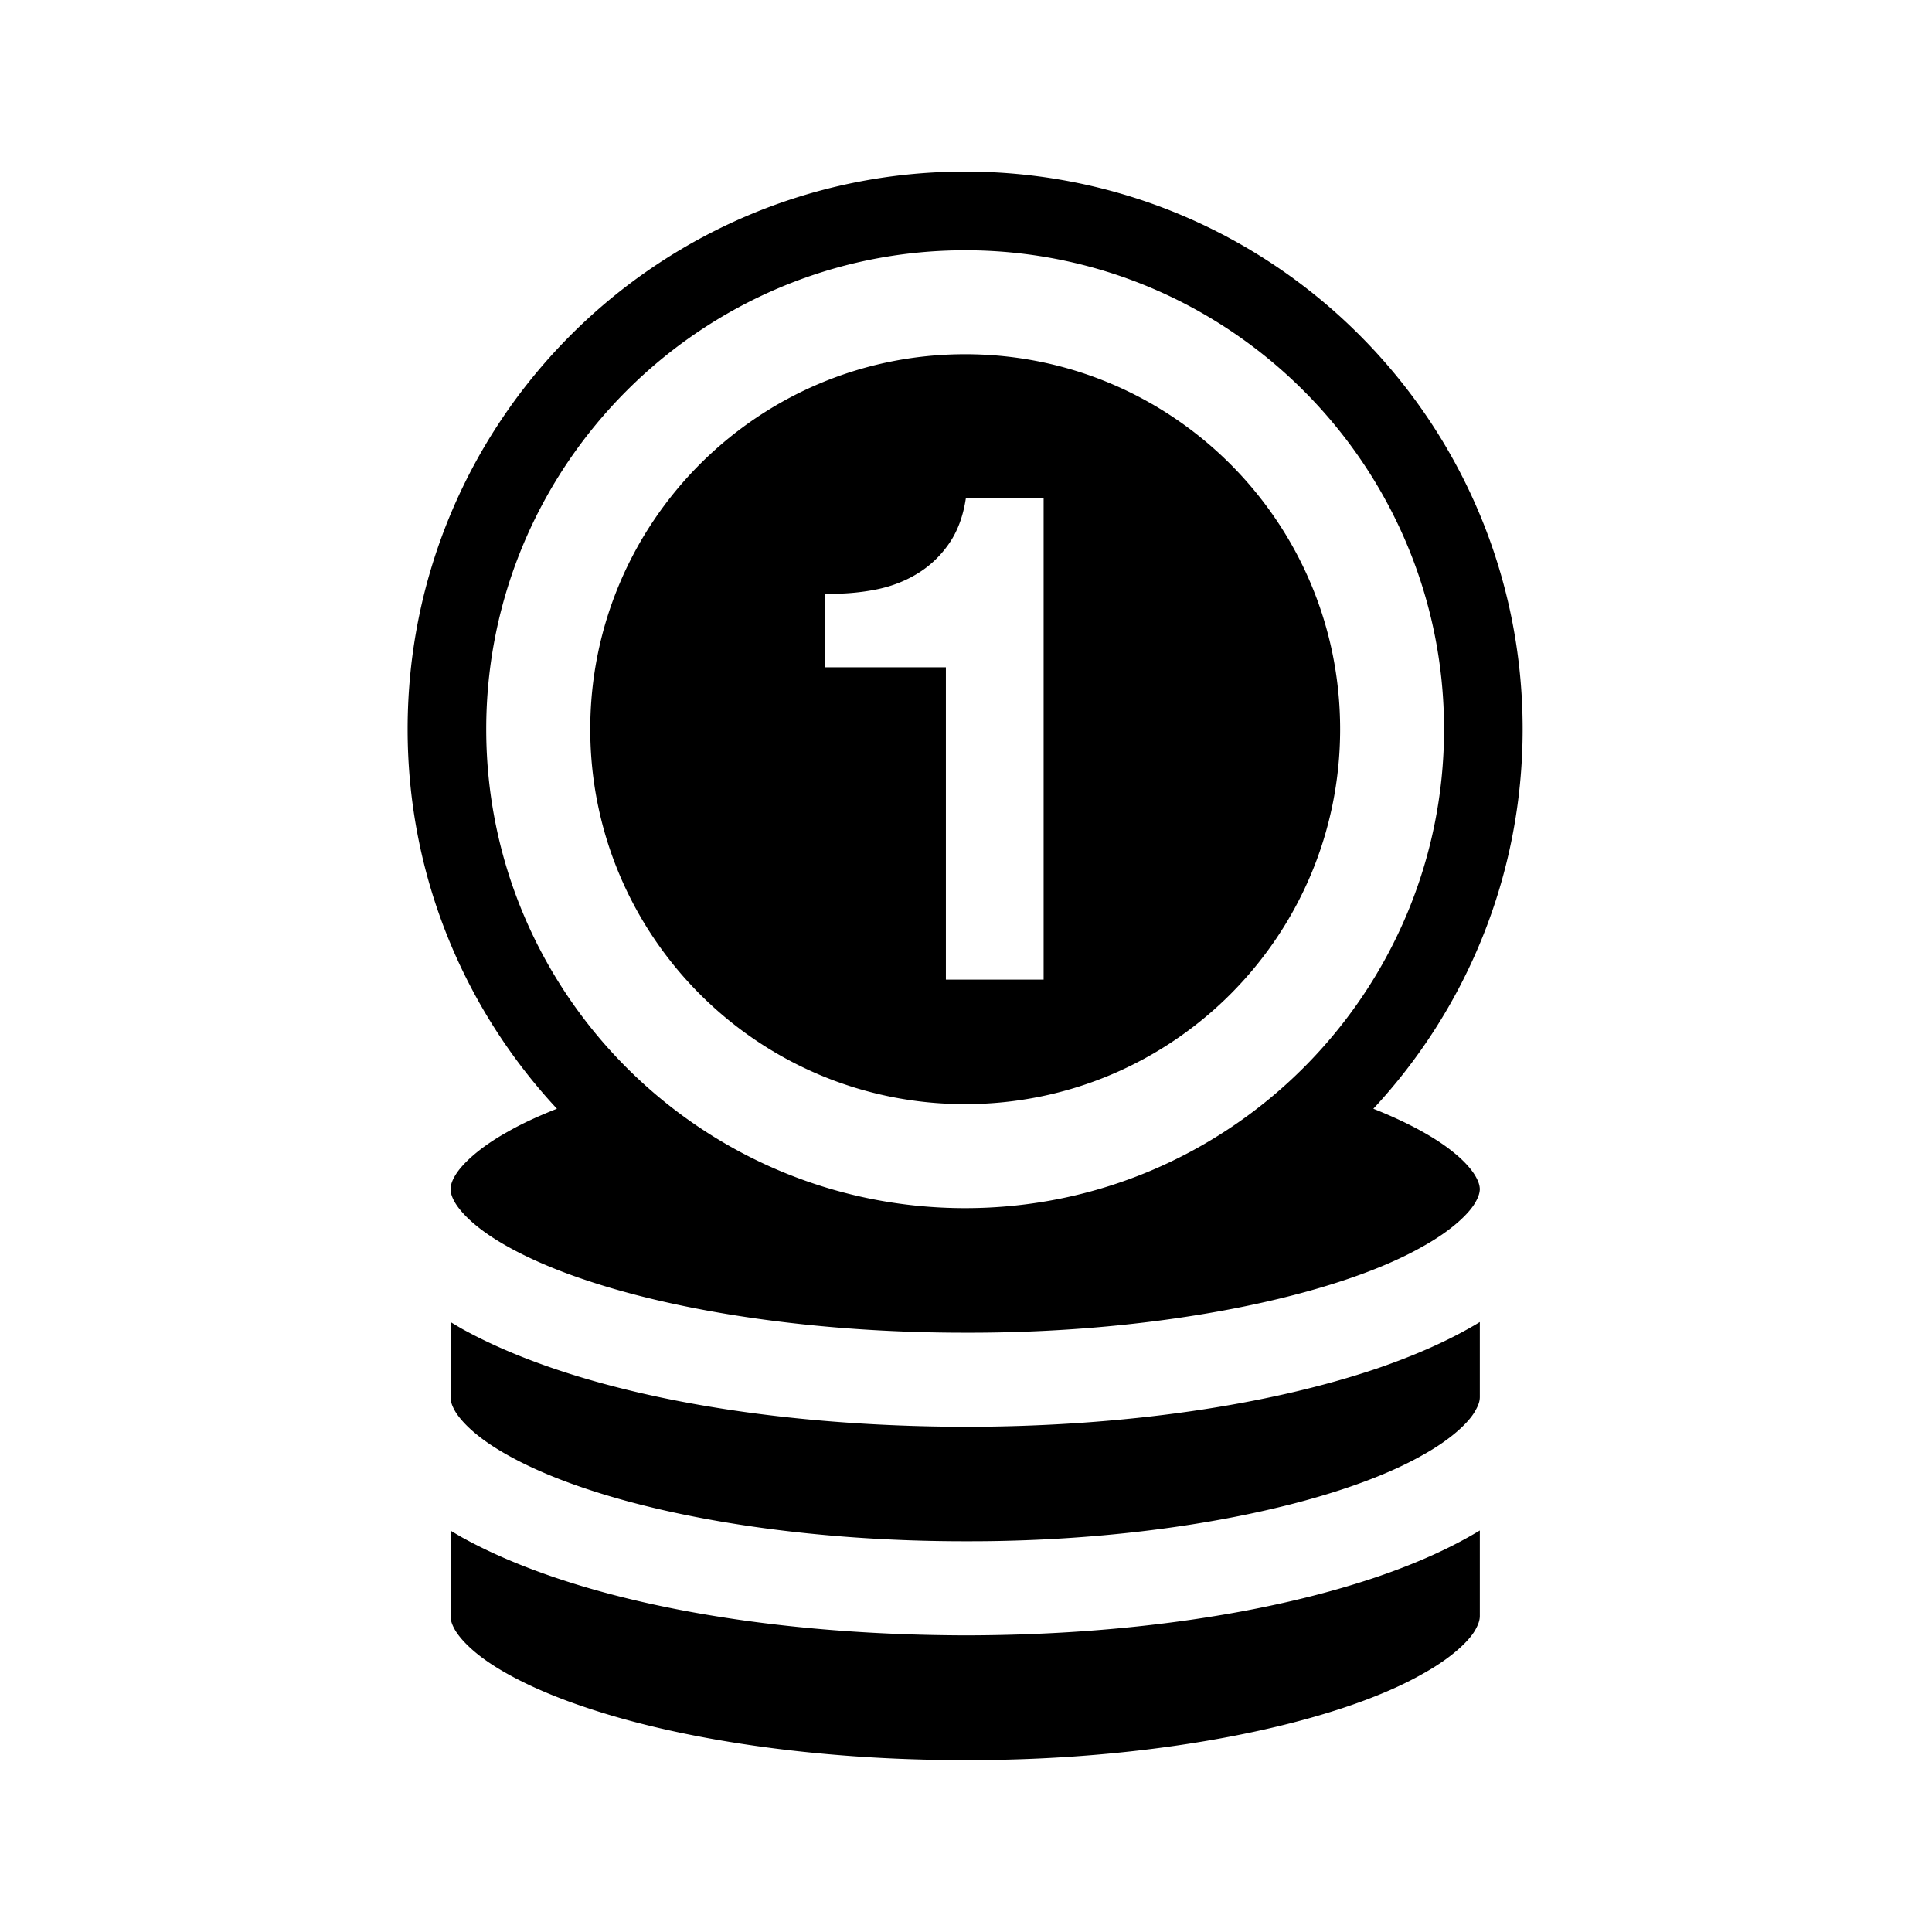 <svg xmlns="http://www.w3.org/2000/svg" viewBox="0 0 512 512"><path d="M255.77 292.604c54.876 0 99.381-44.472 99.381-99.362 0-54.877-44.505-99.365-99.381-99.365-54.871 0-99.346 44.488-99.346 99.365 0 54.889 44.474 99.362 99.346 99.362zm-37.18-135.27c4.514.116 8.828-.211 13.014-.999 4.219-.786 7.979-2.19 11.314-4.203 3.336-1.99 6.18-4.643 8.472-7.911 2.322-3.286 3.857-7.357 4.579-12.216h20.601v127.602h-25.9v-82.766h-32.08v-19.507zm-84.011 142.578c-7.587 4.203-12.23 8.65-13.964 11.629-.95 1.6-1.178 2.646-1.211 3.596.033.945.261 1.991 1.211 3.612 1.014 1.685 2.91 3.894 5.819 6.231 5.789 4.707 15.535 9.776 28.125 14.026 25.115 8.565 61.282 14.189 101.21 14.175 52.355.146 98.5-9.891 121.192-22.808 7.588-4.184 12.264-8.667 13.968-11.625.946-1.621 1.205-2.667 1.24-3.612-.035-.95-.294-1.996-1.24-3.596-1.018-1.7-2.914-3.907-5.824-6.232-4.675-3.808-11.936-7.831-21.156-11.481 24.525-26.372 39.569-61.718 39.569-100.586 0-81.61-66.156-147.767-147.749-147.767-81.59 0-147.745 66.156-147.745 147.767 0 38.868 15.042 74.214 39.571 100.586-4.907 1.934-9.321 3.962-13.016 6.085zm121.191 41.092c-.325 0-.651-.032-.981-.032.329 0 .655.032.981.032.329 0 .656-.032.981-.032-.325 0-.652.032-.981.032zM128.854 193.241c0-69.964 56.935-126.916 126.916-126.916 69.982 0 126.916 56.952 126.916 126.916 0 69.978-56.934 126.929-126.916 126.929s-126.916-56.951-126.916-126.929zM255.77 378.119c-55.561-.133-103.925-9.681-133.391-25.998-1.014-.587-1.994-1.179-2.975-1.764v19.847c0 1.013.23 2.079 1.211 3.795 1.014 1.701 2.91 3.893 5.819 6.244 5.789 4.709 15.535 9.78 28.125 14.029 25.115 8.567 61.282 14.19 101.21 14.176 52.292.148 98.434-9.892 121.192-22.81 7.588-4.197 12.264-8.665 13.933-11.64 1.014-1.73 1.275-2.782 1.275-3.795v-19.847c-7.752 4.704-16.84 8.729-27.109 12.263-28.744 9.744-67.005 15.468-109.29 15.5zm0 55.268c-55.561-.134-103.925-9.682-133.391-26a127.499 127.499 0 01-2.975-1.764v22.598c0 .993.23 2.092 1.211 3.791 1.014 1.7 2.91 3.892 5.819 6.248 5.789 4.705 15.535 9.745 28.125 13.994 25.115 8.6 61.282 14.223 101.21 14.191 52.292.133 98.434-9.877 121.192-22.825 7.588-4.188 12.264-8.634 13.968-11.608.979-1.731 1.24-2.814 1.24-3.791v-22.634c-7.785 4.71-16.84 8.735-27.142 12.268-28.776 9.774-67.006 15.499-109.257 15.532z"/></svg>